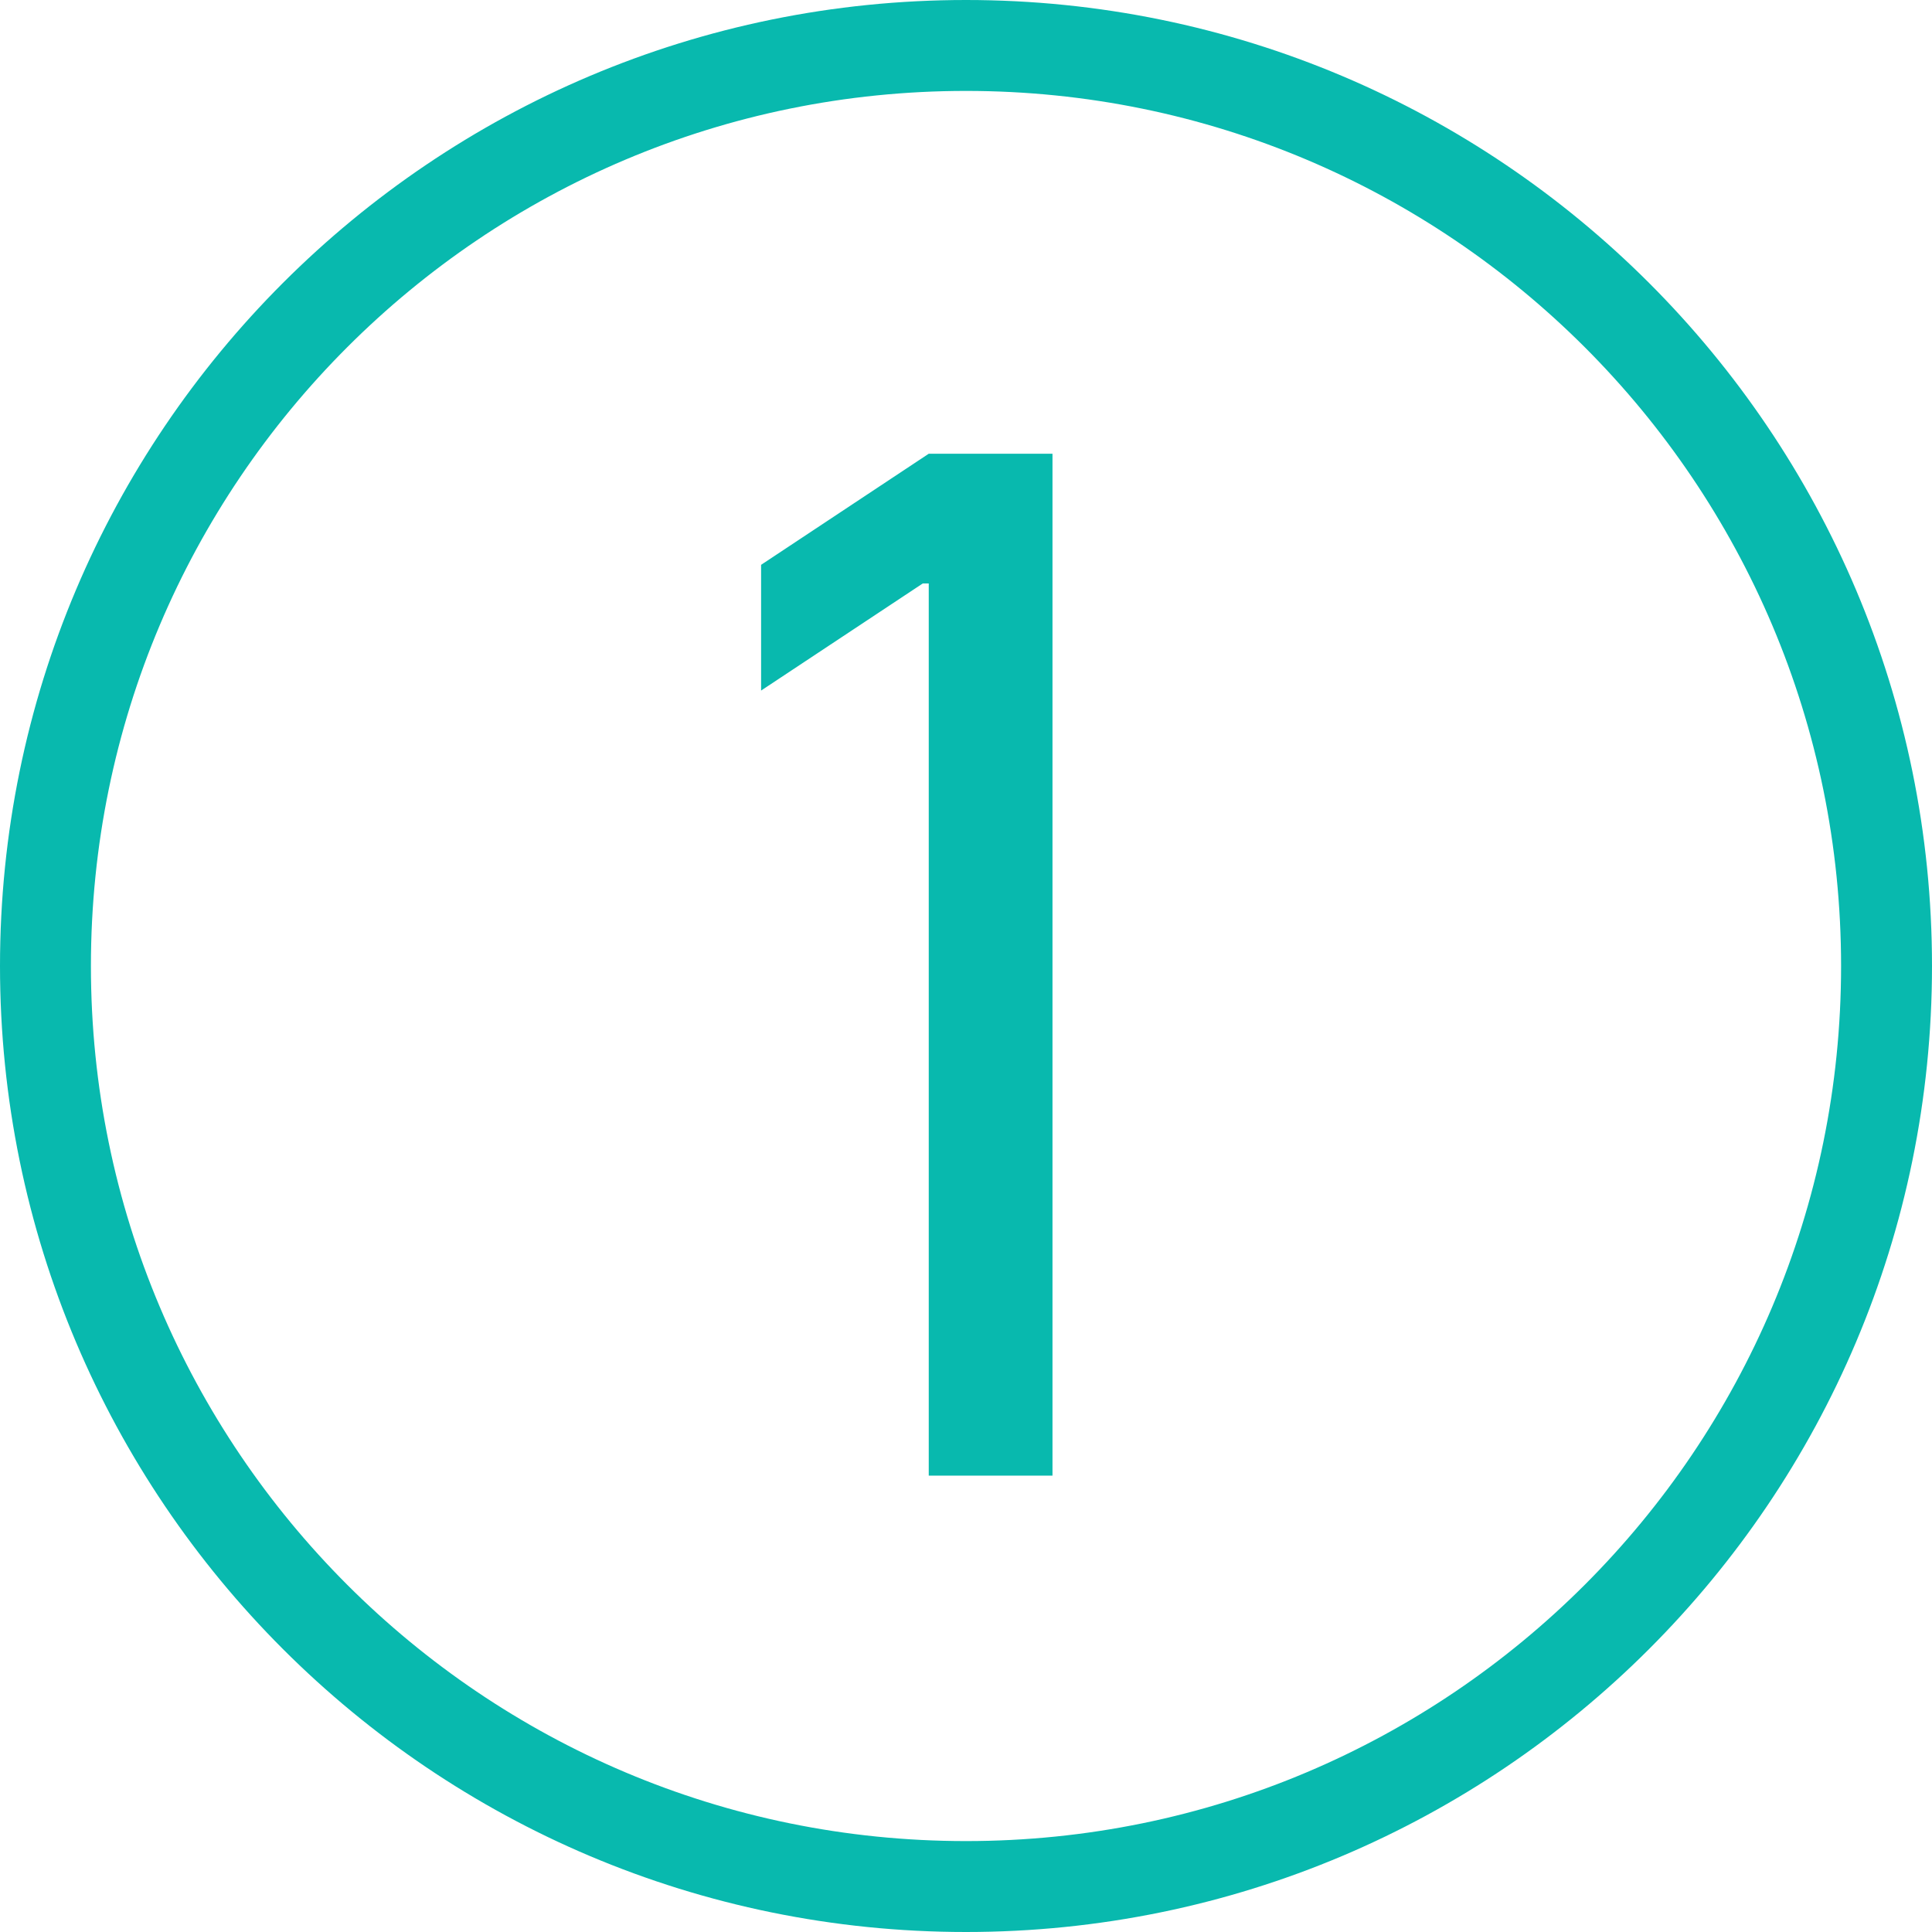 <svg width="170" height="170" viewBox="0 0 170 170" fill="none" xmlns="http://www.w3.org/2000/svg">
    <path d="M85 4C129.735 4 166 40.265 166 85C166 129.735 129.735 166 85 166C40.265 166 4 129.735 4 85C4 40.265 40.265 4 85 4Z" stroke="#08B9AE" stroke-width="8"/>
    <path d="M92.61 39.924V129.842H81.722V51.34H81.195L66.97 60.764V49.7L81.722 39.924H92.61Z" fill="#08B9AE"/>
</svg>
